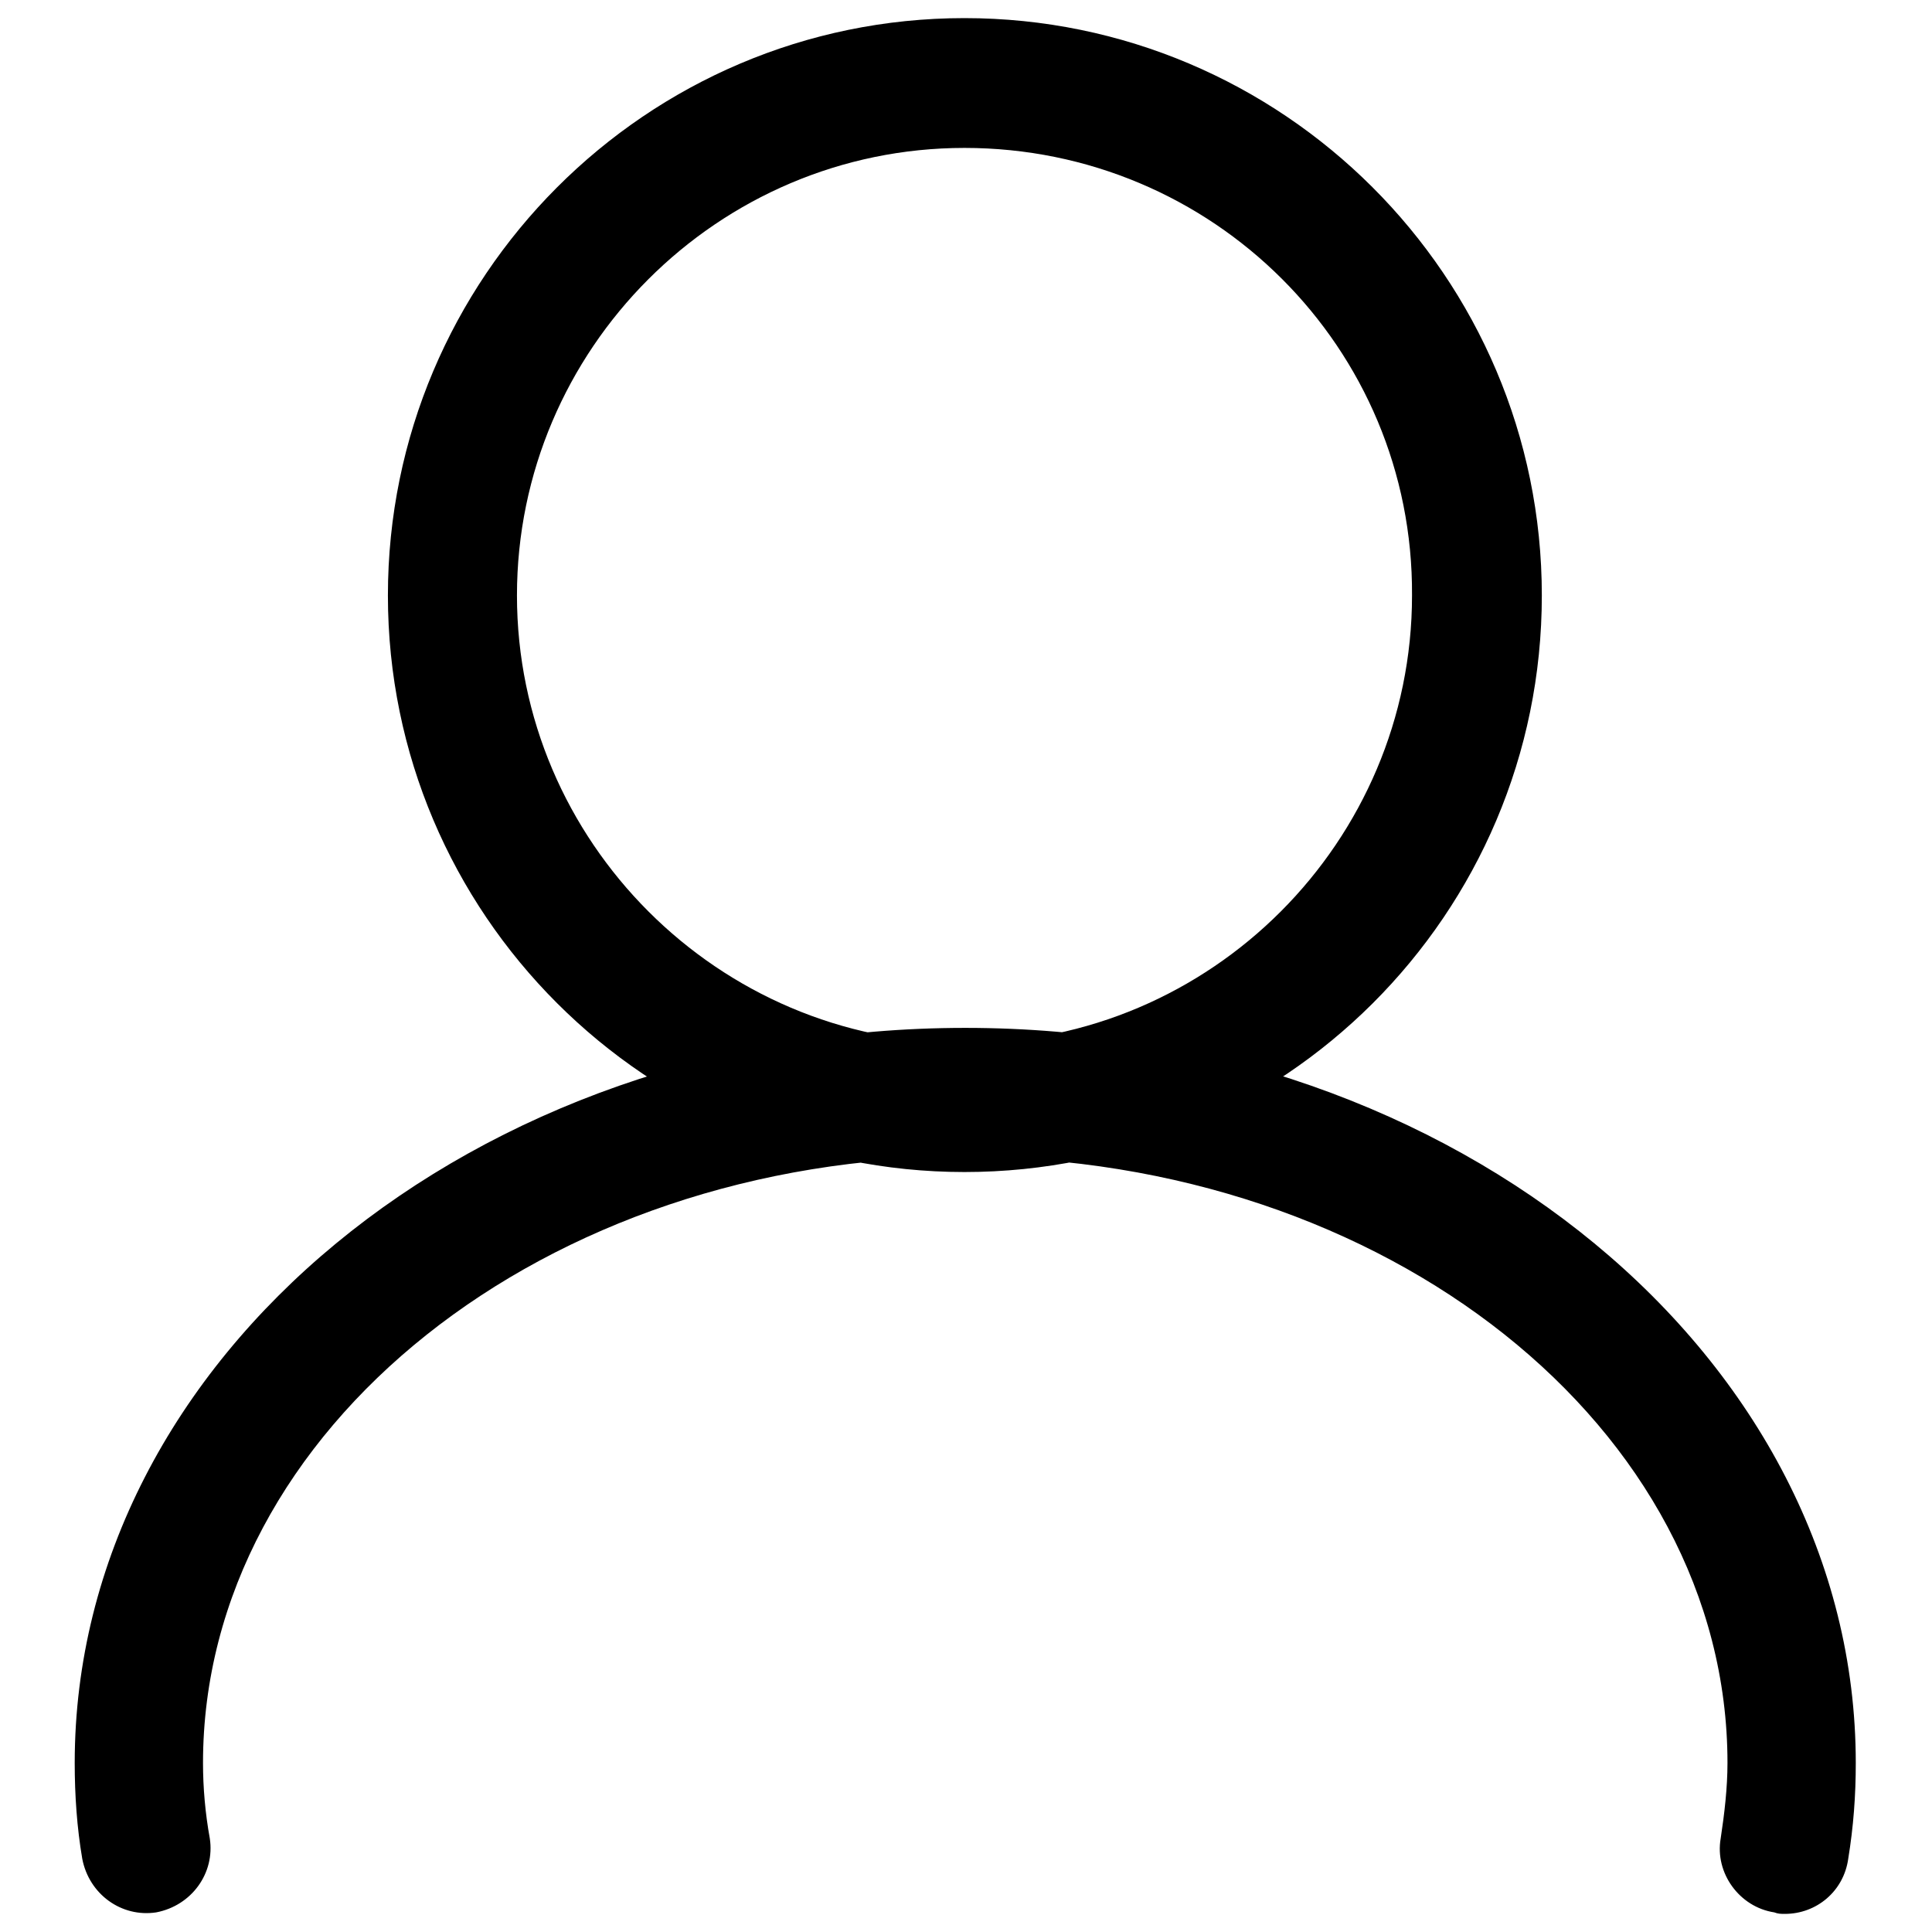 <?xml version="1.0" encoding="utf-8"?>
<!-- Svg Vector Icons : http://www.onlinewebfonts.com/icon -->
<!DOCTYPE svg PUBLIC "-//W3C//DTD SVG 1.1//EN" "http://www.w3.org/Graphics/SVG/1.1/DTD/svg11.dtd">
<svg version="1.1" xmlns="http://www.w3.org/2000/svg" xmlns:xlink="http://www.w3.org/1999/xlink" x="0px" y="0px" viewBox="0 0 256 256" enable-background="new 0 0 256 256" xml:space="preserve">
<g> <path fill="#000000" d="M127.8,155.3c-42.1,0-76.4-34.2-76.4-76.4c0-42.1,34.2-76.5,76.4-76.5c42.1,0,76.5,34.2,76.5,76.5 S170,155.3,127.8,155.3z M127.8,19.6c-32.7,0-59.3,26.7-59.3,59.3s26.7,59.3,59.3,59.3c32.7,0,59.3-26.7,59.3-59.3 C187.3,46.1,160.7,19.6,127.8,19.6z M236.5,253.6c-0.5,0-0.9,0-1.4-0.2c-4.6-0.7-7.9-5.2-7.1-9.8c0.5-3.3,0.9-6.7,0.9-10 c0-44.4-45.2-80.3-101-80.3c-55.7,0-101,36.1-101,80.3c0,3.3,0.3,6.7,0.9,10c0.7,4.6-2.4,8.9-7.1,9.8c-4.6,0.7-8.9-2.4-9.8-7.1 c-0.7-4.1-1-8.4-1-12.7c0-53.7,53-97.4,118-97.4c65,0,118,43.7,118,97.4c0,4.3-0.3,8.4-1,12.7C244.3,250.6,240.7,253.6,236.5,253.6 L236.5,253.6z"/></g>
</svg>